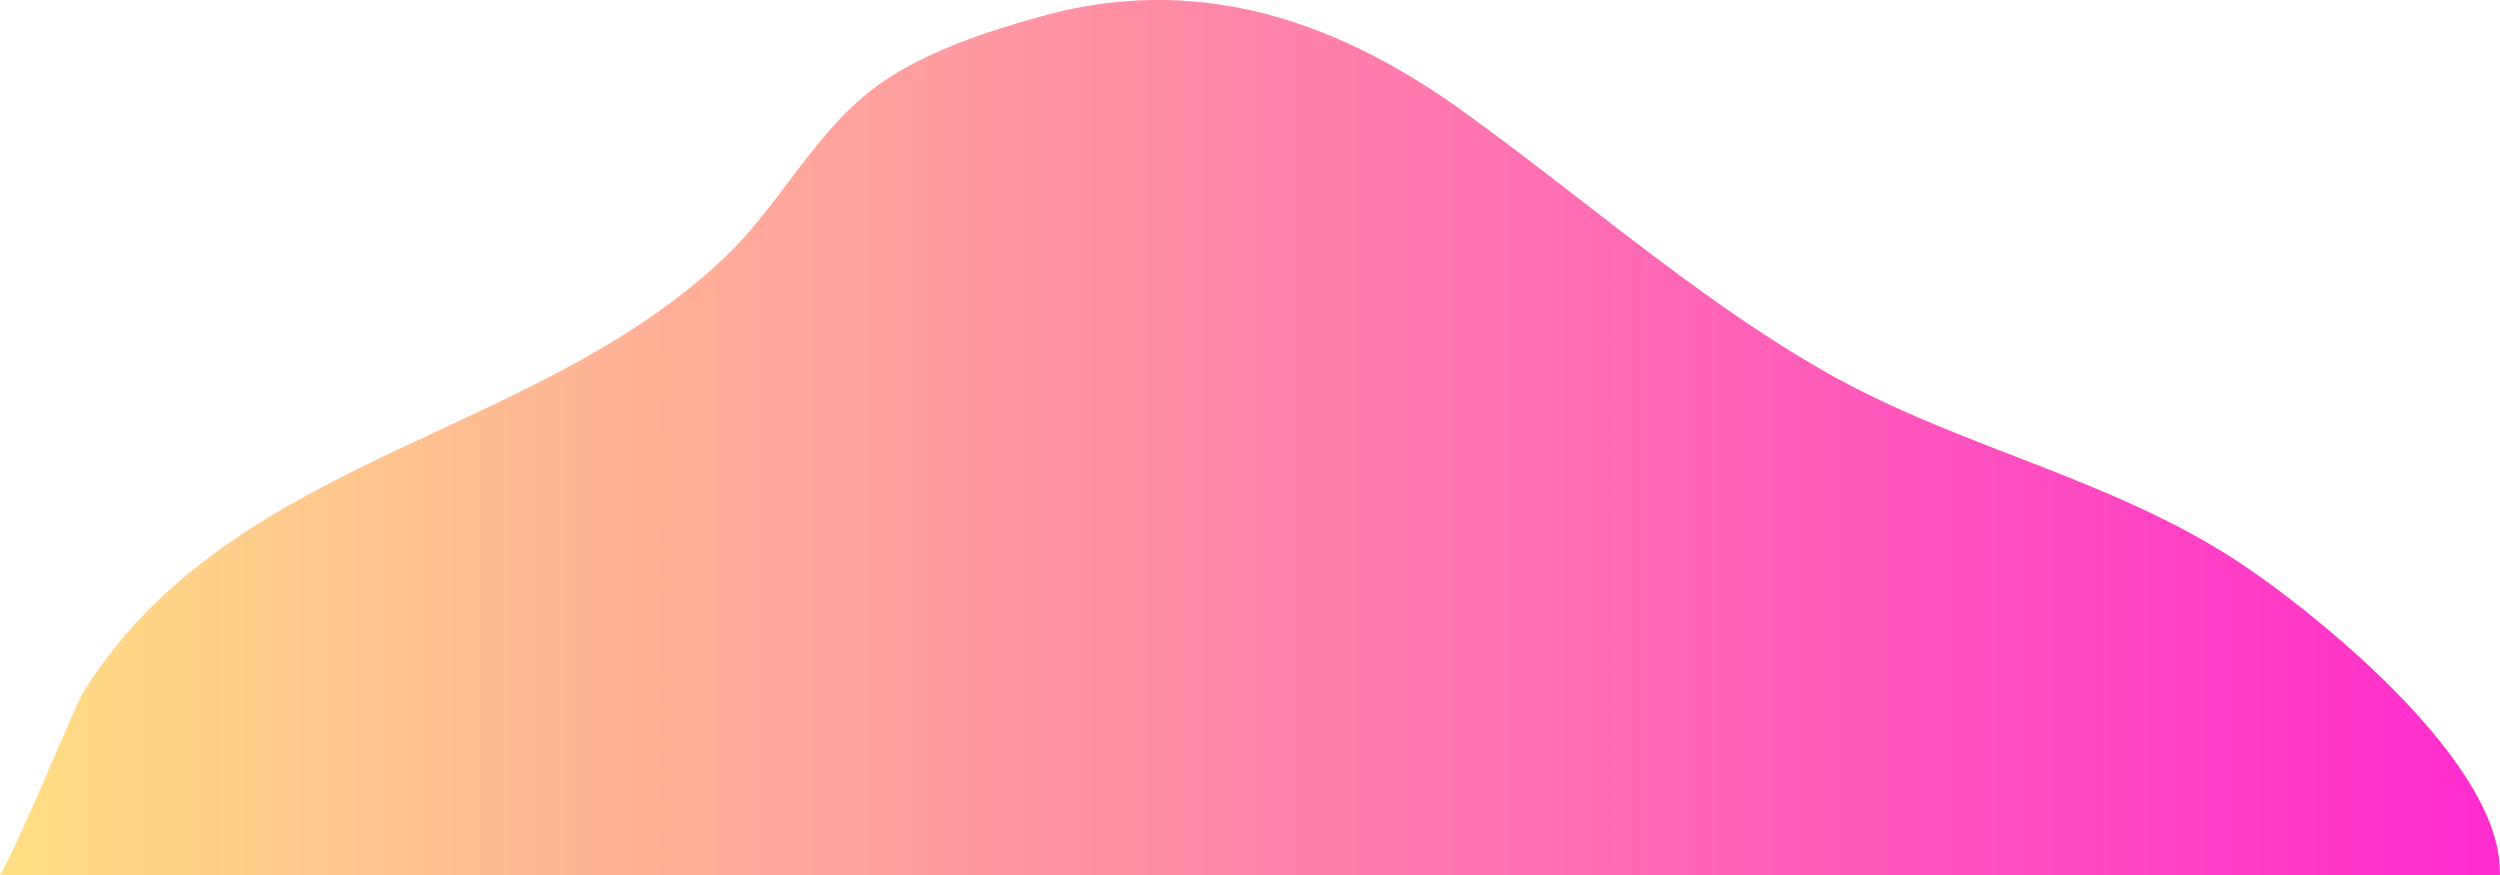 <svg xmlns="http://www.w3.org/2000/svg" xmlns:xlink="http://www.w3.org/1999/xlink" viewBox="0 0 750.73 262.77"><defs><style>.cls-1{fill:url(#linear-gradient);}</style><linearGradient id="linear-gradient" y1="131.38" x2="750.73" y2="131.38" gradientUnits="userSpaceOnUse"><stop offset="0" stop-color="#ffdf84"/><stop offset="0.99" stop-color="#ff2dcd"/></linearGradient></defs><g id="Layer_2" data-name="Layer 2"><g id="Layer_1-2" data-name="Layer 1"><path class="cls-1" d="M750.66,260.62c-1.13-33.44-56.64-77.41-77.94-91.53s-45-23.27-67.91-32.16c-18.23-7.07-37.08-14.37-54.42-24-26.59-14.84-51.33-34-75.26-52.49-11.68-9-23.76-18.37-35.87-27.07C408,10.9,378.05,0,347.63,0a128.47,128.47,0,0,0-33.71,4.59h0c-18.92,5.16-40.25,12.14-55,24.73-8.44,7.22-15.37,16.38-22.08,25.24-5.45,7.2-11.08,14.65-17.46,21-24.65,24.34-56.55,39.2-87.38,53.57-40.39,18.82-82.15,38.28-107.25,79.2-.78,1.27-3.27,7-7.61,17-5.4,12.5-12.13,28.05-15.53,34.4L0,262.77H750.73Z"/></g></g></svg>